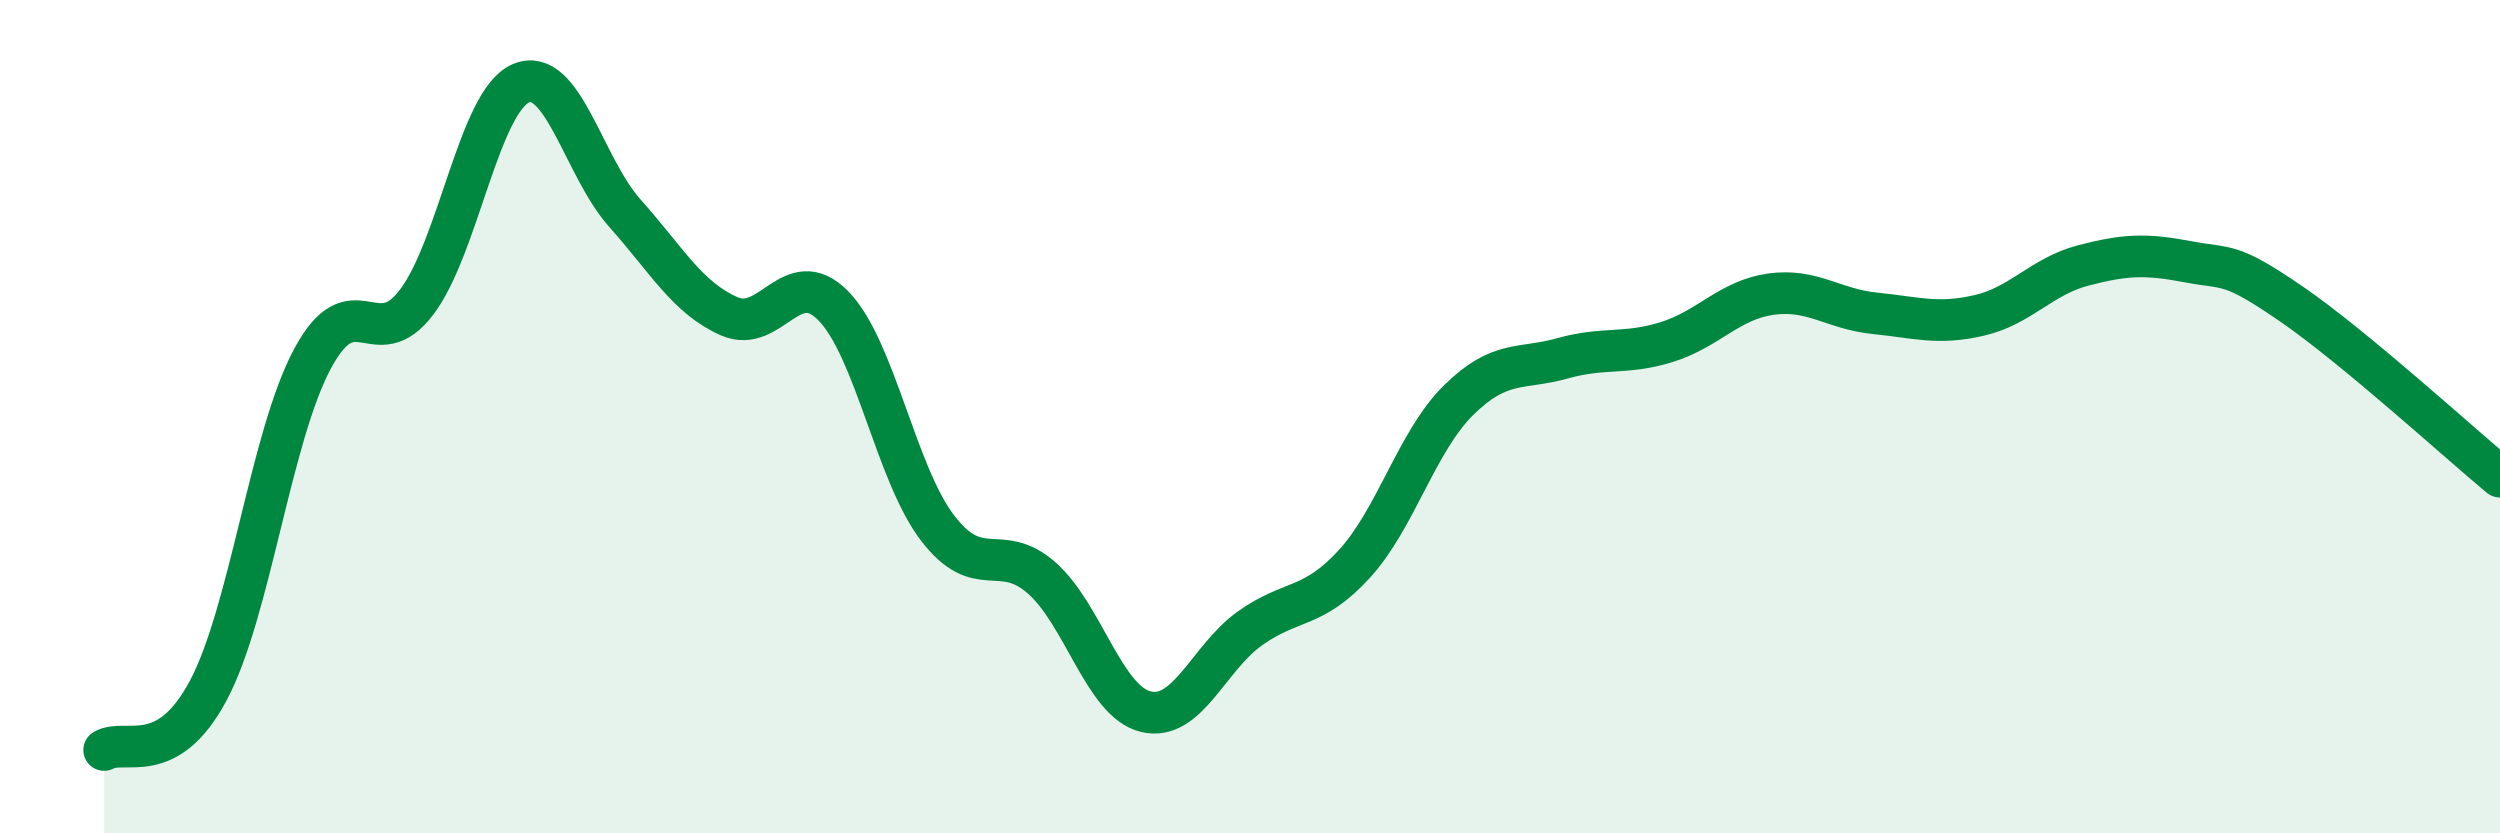 
    <svg width="60" height="20" viewBox="0 0 60 20" xmlns="http://www.w3.org/2000/svg">
      <path
        d="M 2.5,18 C 3,17.71 4,18.45 5,16.57 C 6,14.69 6.5,10.47 7.5,8.61 C 8.5,6.75 9,8.57 10,7.25 C 11,5.93 11.5,2.43 12.5,2 C 13.5,1.57 14,4 15,5.12 C 16,6.24 16.5,7.15 17.5,7.59 C 18.5,8.03 19,6.32 20,7.34 C 21,8.36 21.5,11.36 22.5,12.67 C 23.5,13.98 24,12.99 25,13.87 C 26,14.75 26.5,16.84 27.5,17.08 C 28.5,17.32 29,15.79 30,15.08 C 31,14.37 31.5,14.63 32.5,13.54 C 33.5,12.45 34,10.6 35,9.61 C 36,8.62 36.5,8.88 37.5,8.6 C 38.5,8.32 39,8.52 40,8.21 C 41,7.9 41.5,7.2 42.5,7.06 C 43.5,6.92 44,7.42 45,7.52 C 46,7.62 46.5,7.8 47.5,7.57 C 48.5,7.34 49,6.63 50,6.37 C 51,6.11 51.5,6.09 52.5,6.28 C 53.5,6.47 53.5,6.27 55,7.3 C 56.5,8.33 59,10.61 60,11.44L60 20L2.5 20Z"
        fill="#008740"
        opacity="0.1"
        stroke-linecap="round"
        stroke-linejoin="round"
      />
      <path
        d="M 2.5,18 C 3,17.71 4,18.45 5,16.57 C 6,14.69 6.5,10.47 7.5,8.61 C 8.5,6.75 9,8.57 10,7.25 C 11,5.93 11.5,2.43 12.5,2 C 13.5,1.57 14,4 15,5.12 C 16,6.24 16.5,7.15 17.5,7.59 C 18.5,8.03 19,6.32 20,7.34 C 21,8.36 21.5,11.36 22.5,12.67 C 23.5,13.98 24,12.99 25,13.87 C 26,14.75 26.5,16.84 27.5,17.08 C 28.5,17.32 29,15.79 30,15.08 C 31,14.37 31.5,14.63 32.5,13.54 C 33.5,12.45 34,10.6 35,9.61 C 36,8.62 36.5,8.88 37.5,8.6 C 38.5,8.32 39,8.52 40,8.21 C 41,7.9 41.5,7.2 42.5,7.06 C 43.5,6.92 44,7.42 45,7.52 C 46,7.62 46.5,7.8 47.5,7.57 C 48.5,7.34 49,6.63 50,6.37 C 51,6.11 51.5,6.09 52.5,6.28 C 53.5,6.47 53.5,6.27 55,7.3 C 56.5,8.33 59,10.61 60,11.44"
        stroke="#008740"
        stroke-width="1"
        fill="none"
        stroke-linecap="round"
        stroke-linejoin="round"
      />
    </svg>
  